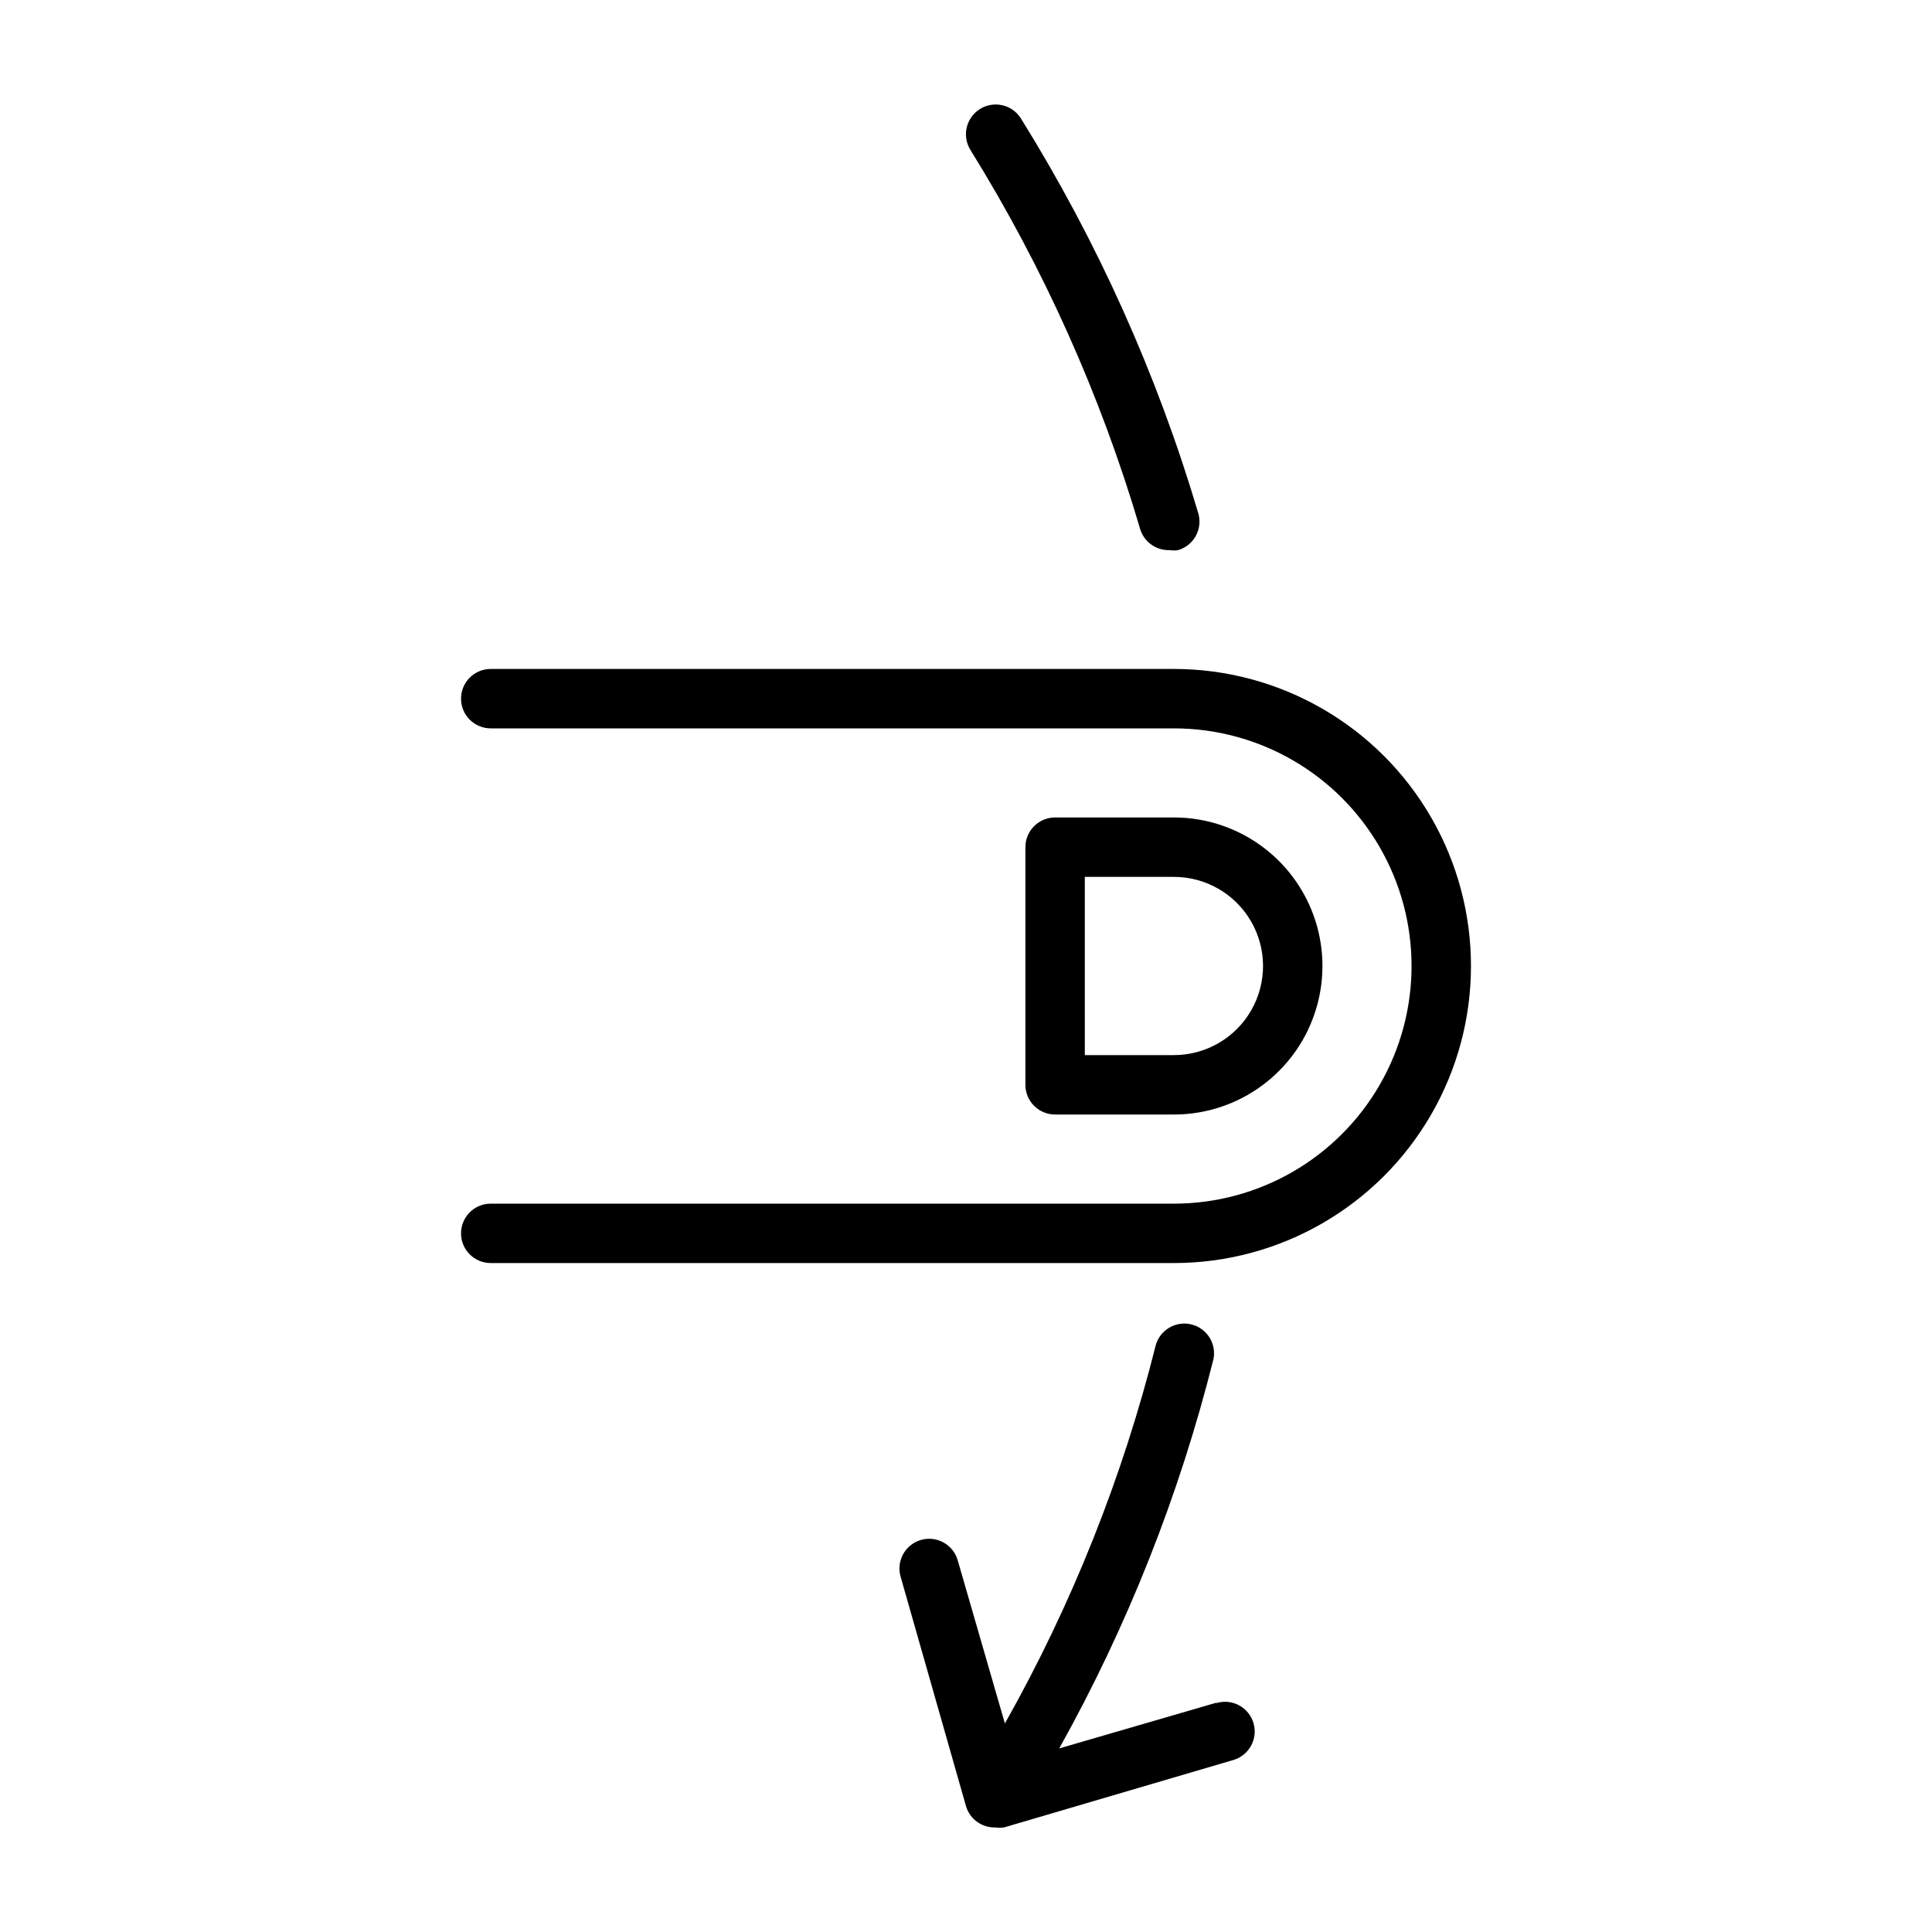 <?xml version="1.0" encoding="UTF-8"?>
<!-- Uploaded to: ICON Repo, www.svgrepo.com, Generator: ICON Repo Mixer Tools -->
<svg fill="#000000" width="800px" height="800px" version="1.1" viewBox="144 144 512 512" xmlns="http://www.w3.org/2000/svg">
 <g>
  <path d="m455.1 321.28h-181.05c-4.348 0-7.871 3.523-7.871 7.871 0 4.348 3.523 7.875 7.871 7.875h181.05c22.5 0 43.289 12.004 54.539 31.488s11.25 43.488 0 62.977c-11.25 19.484-32.039 31.488-54.539 31.488h-181.05c-4.348 0-7.871 3.523-7.871 7.871s3.523 7.871 7.871 7.871h181.05c28.125 0 54.113-15.004 68.176-39.359s14.062-54.363 0-78.723c-14.062-24.355-40.051-39.359-68.176-39.359z"/>
  <path d="m455.1 439.36c14.062 0 27.059-7.504 34.09-19.68 7.027-12.18 7.027-27.184 0-39.359-7.031-12.18-20.027-19.684-34.09-19.684h-31.488c-4.348 0-7.871 3.527-7.871 7.875v62.977c0 2.086 0.828 4.09 2.305 5.566 1.477 1.473 3.481 2.305 5.566 2.305zm-23.617-62.977h23.617c8.438 0 16.234 4.5 20.453 11.809 4.219 7.305 4.219 16.309 0 23.613-4.219 7.309-12.016 11.809-20.453 11.809h-23.613z"/>
  <path d="m446.13 284.12c1.008 3.477 4.258 5.812 7.871 5.668 0.73 0.117 1.473 0.117 2.203 0 4.176-1.215 6.57-5.586 5.356-9.762-10.906-36.82-26.711-72.008-46.996-104.62-2.305-3.695-7.168-4.824-10.863-2.519-3.695 2.305-4.824 7.168-2.519 10.863 19.414 31.293 34.531 65.051 44.949 100.37z"/>
  <path d="m466.12 595.3-41.406 12.043h-0.004c18.094-32.43 31.832-67.102 40.859-103.12 0.855-4.141-1.715-8.219-5.82-9.234-4.106-1.016-8.277 1.395-9.453 5.457-8.789 35.066-22.238 68.797-39.988 100.29l-12.52-43.297c-1.215-4.133-5.531-6.519-9.68-5.352-2.019 0.566-3.731 1.918-4.75 3.75-1.02 1.832-1.266 3.996-0.684 6.012l17.32 60.773c1.008 3.473 4.258 5.809 7.871 5.668 0.73 0.113 1.473 0.113 2.203 0l60.773-17.871c4.172-1.219 6.57-5.586 5.352-9.762-1.219-4.172-5.586-6.57-9.762-5.352z"/>
 </g>
</svg>
